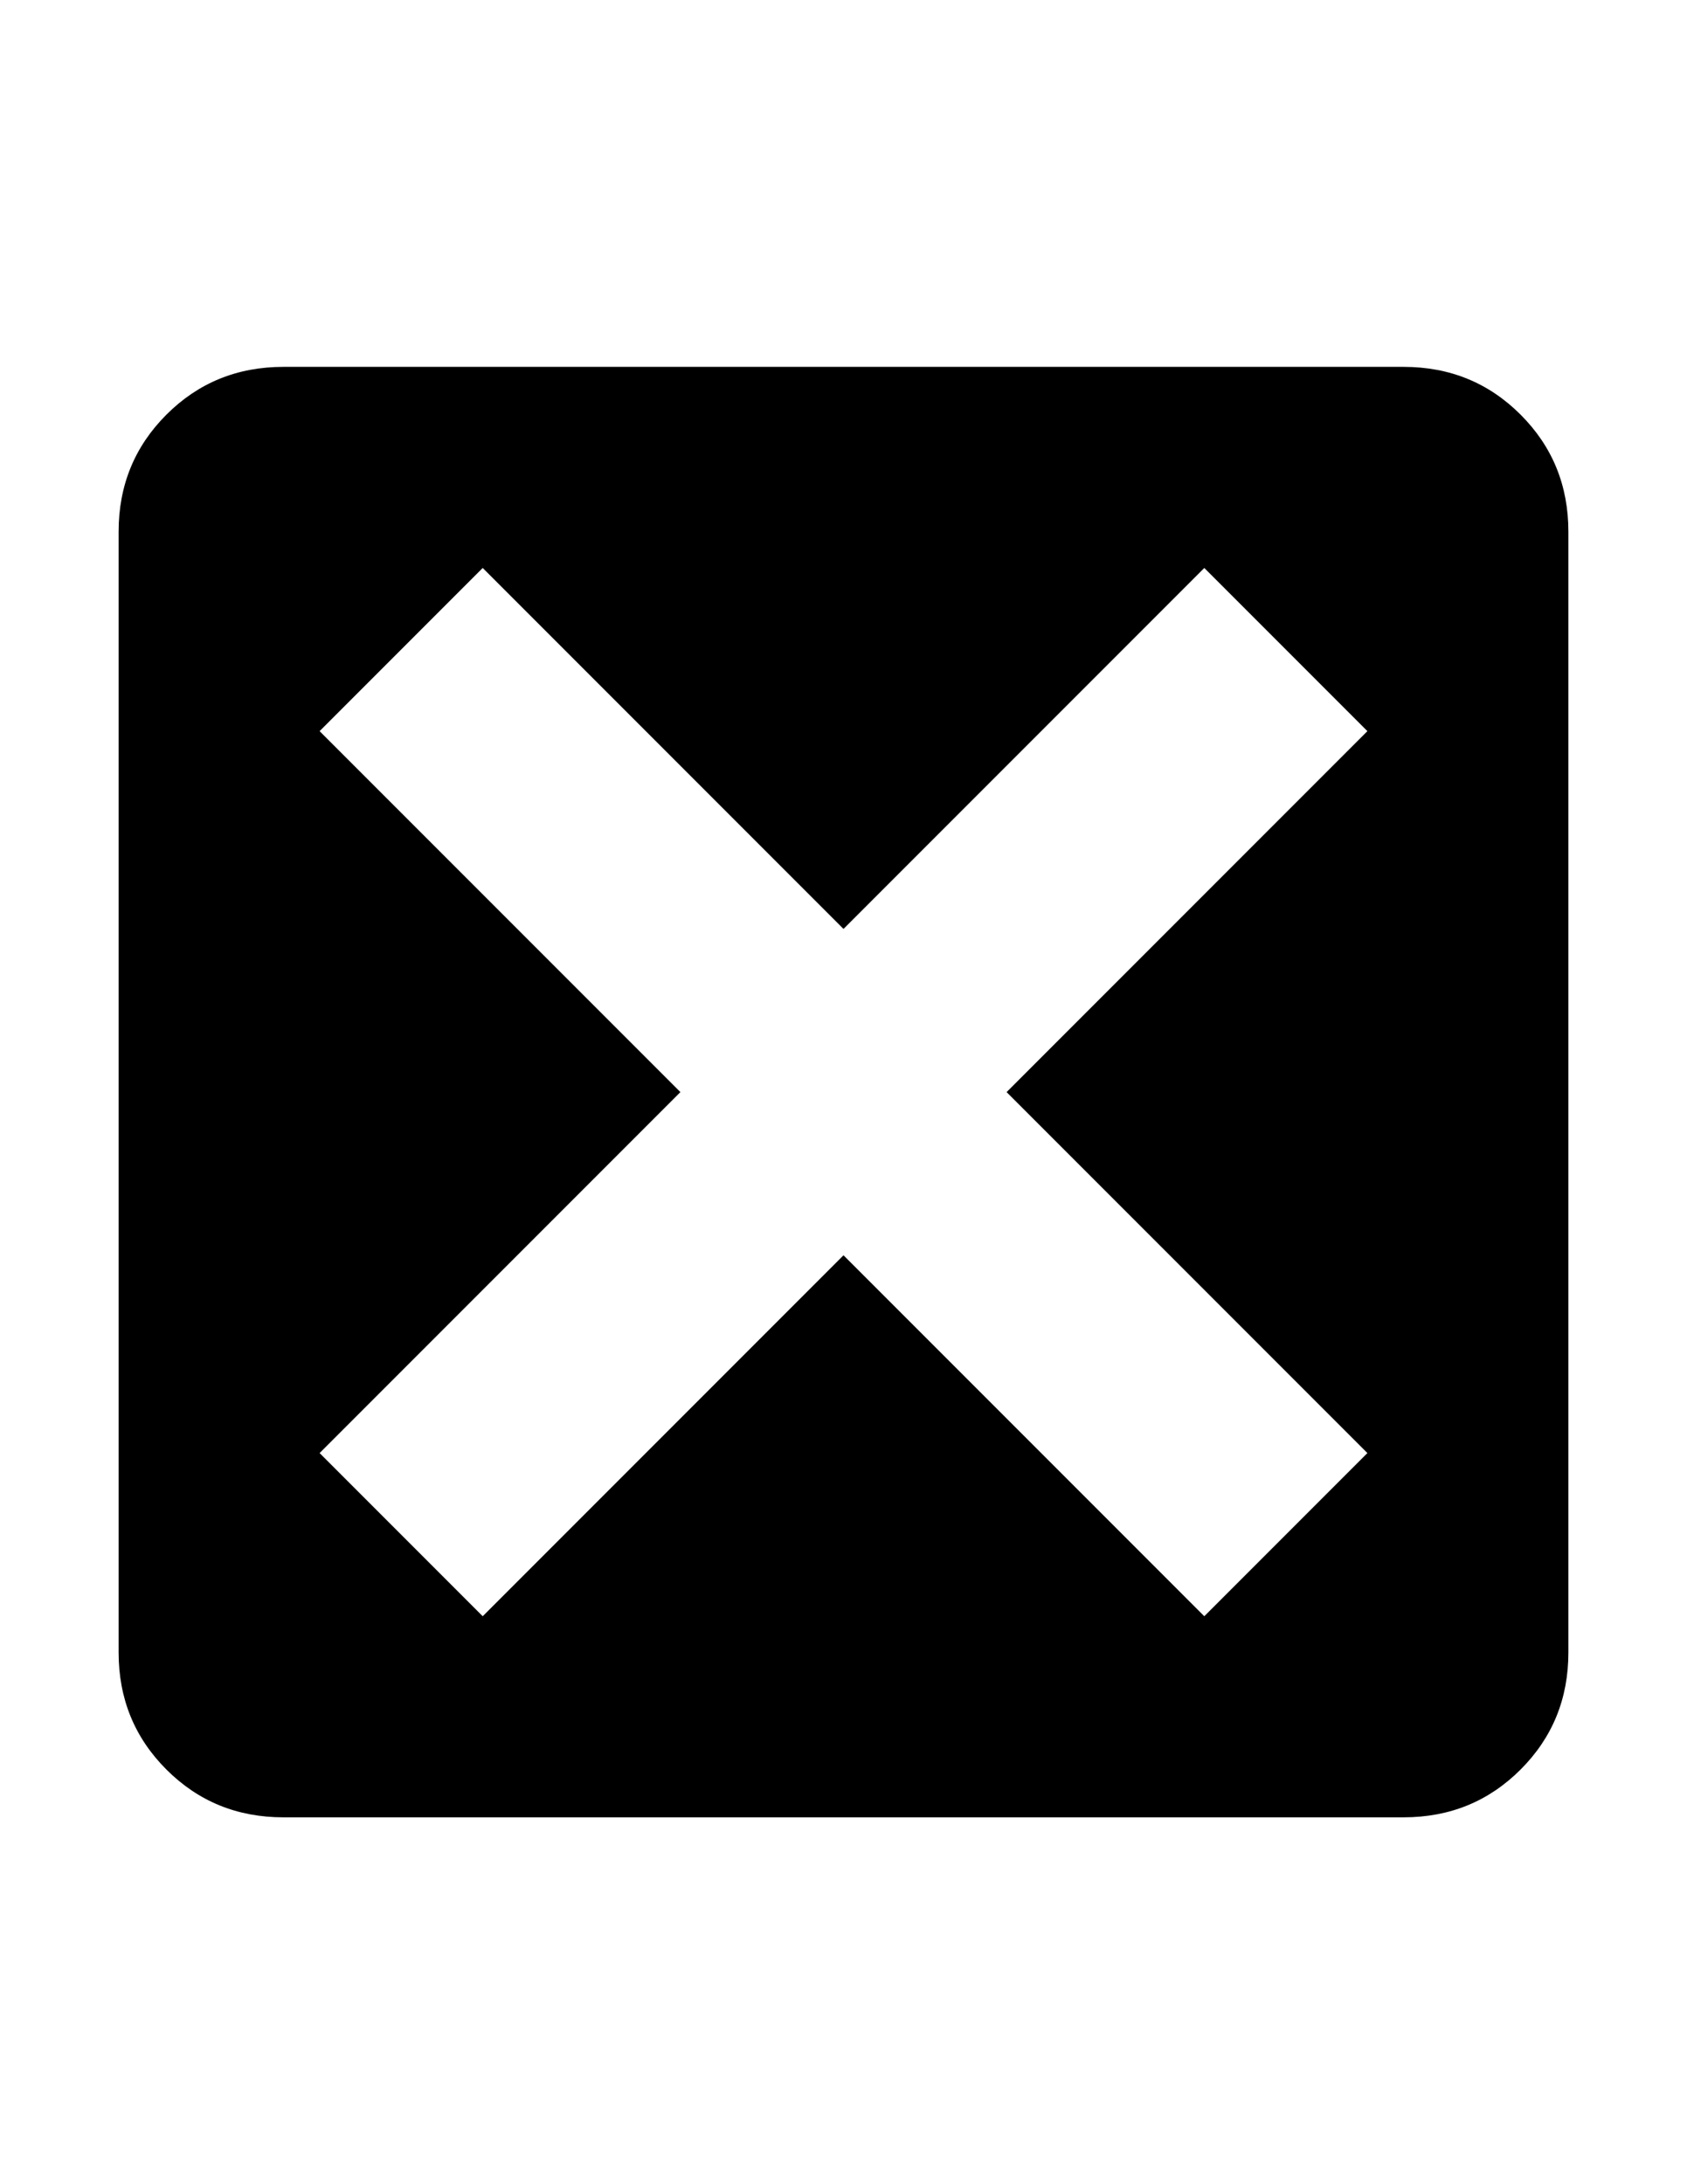 <?xml version="1.0" encoding="utf-8"?>
<!-- Generator: Adobe Illustrator 16.0.4, SVG Export Plug-In . SVG Version: 6.00 Build 0)  -->
<!DOCTYPE svg PUBLIC "-//W3C//DTD SVG 1.1//EN" "http://www.w3.org/Graphics/SVG/1.1/DTD/svg11.dtd">
<svg version="1.1" id="Capa_1" xmlns="http://www.w3.org/2000/svg" xmlns:xlink="http://www.w3.org/1999/xlink" x="0px" y="0px"
	 width="612px" height="792px" viewBox="0 0 612 792" enable-background="new 0 0 612 792" xml:space="preserve">
<path d="M551.637,150.363c-11.555-11.555-25.699-17.332-42.434-17.332H102.797c-16.734,0-30.879,5.777-42.434,17.332
	c-11.555,11.555-17.332,25.699-17.332,42.434v406.406c0,16.732,5.777,30.879,17.332,42.434
	c11.555,11.557,25.699,17.332,42.434,17.332h406.406c16.734,0,30.879-5.775,42.434-17.332
	c11.557-11.555,17.332-25.699,17.332-42.434V192.797C568.969,176.063,563.193,161.918,551.637,150.363z M496.055,526.887
	l-59.168,59.168L306,455.168L175.113,586.055l-59.168-59.168L246.832,396L115.945,265.113l59.168-59.168L306,336.832
	l130.887-130.887l59.168,59.168L365.168,396L496.055,526.887z"/>
</svg>
